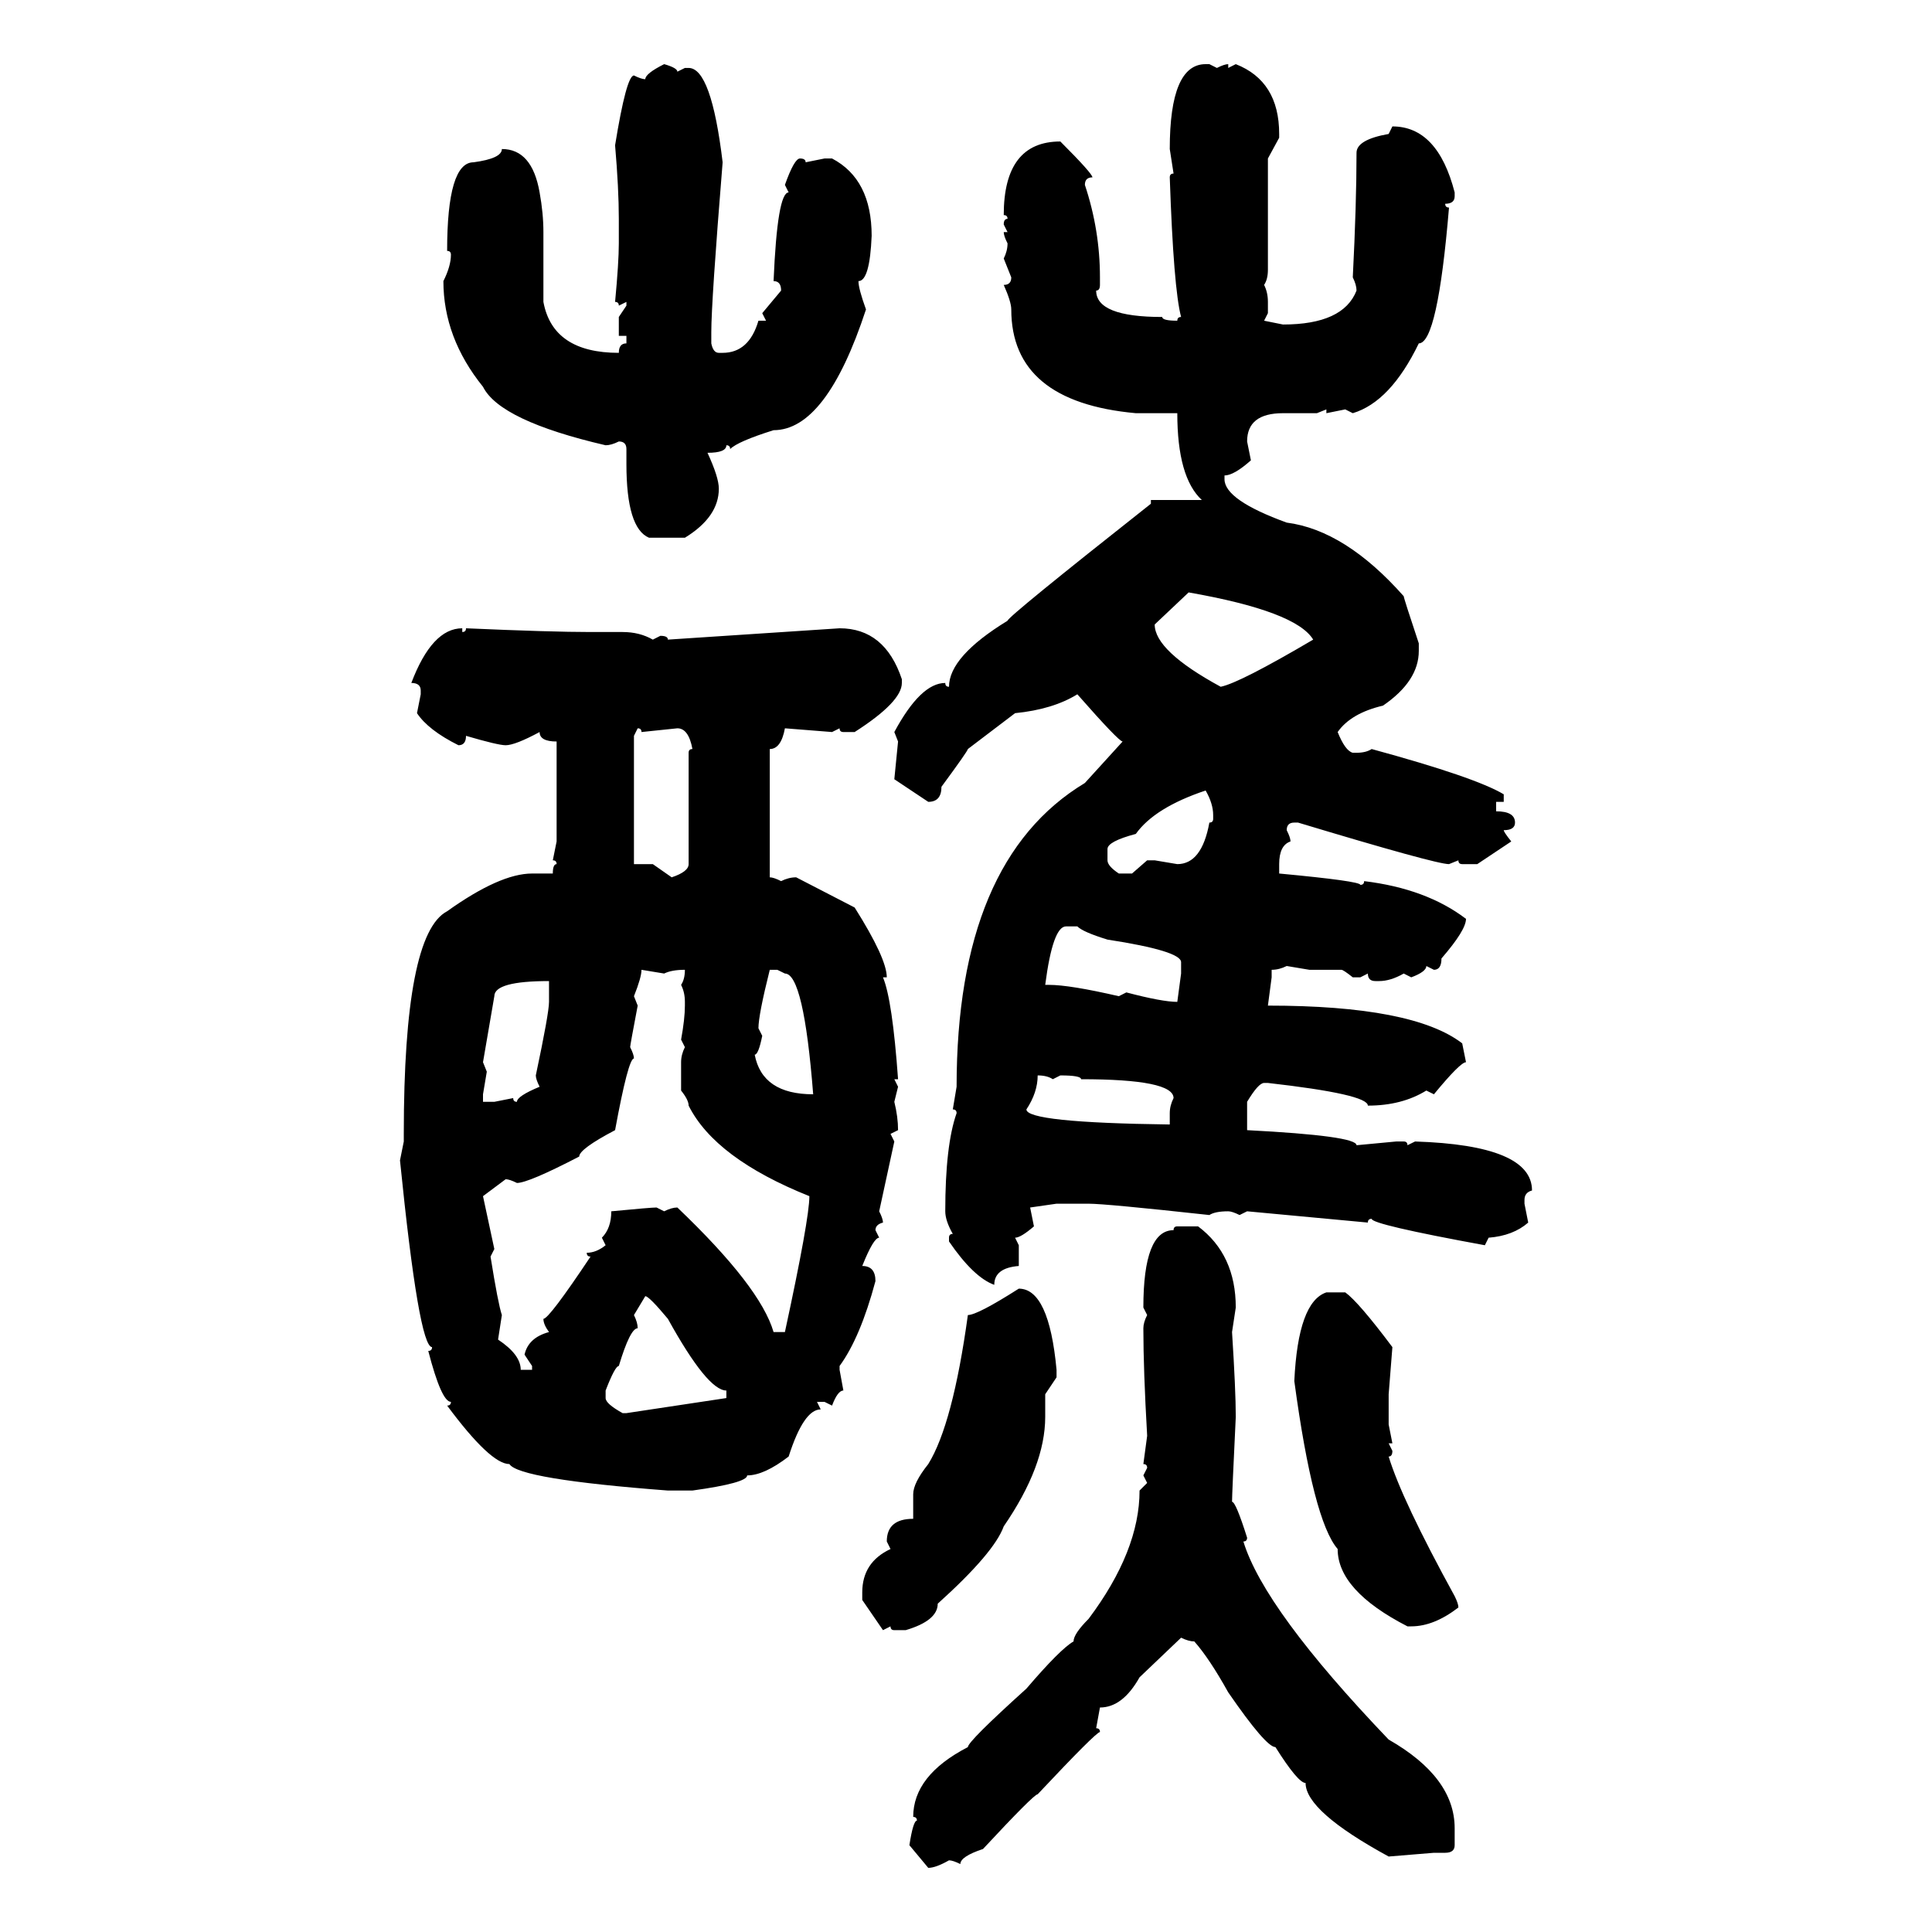 <svg xmlns="http://www.w3.org/2000/svg" xmlns:xlink="http://www.w3.org/1999/xlink" width="300" height="300"><path d="M103.13 9.96L103.13 9.96Q105.18 10.55 105.18 11.13L105.18 11.13L106.35 10.55L106.93 10.55Q110.45 10.55 112.21 25.20L112.21 25.20Q110.45 46.88 110.45 51.56L110.45 51.56L110.45 53.32Q110.74 54.79 111.62 54.79L111.62 54.79L112.21 54.79Q116.31 54.79 117.77 49.80L117.77 49.80L118.95 49.80L118.36 48.63L121.29 45.12Q121.29 43.65 120.12 43.65L120.12 43.65Q120.70 29.88 122.46 29.88L122.46 29.88L121.88 28.71Q123.34 24.61 124.22 24.61L124.22 24.61Q125.10 24.61 125.10 25.20L125.10 25.20L128.03 24.61L129.20 24.61Q135.35 27.83 135.35 36.62L135.35 36.62Q135.06 43.65 133.30 43.65L133.30 43.65Q133.30 44.82 134.47 48.05L134.47 48.05Q128.32 66.80 120.12 66.80L120.12 66.80Q114.55 68.55 113.38 69.73L113.38 69.73Q113.38 69.14 112.79 69.14L112.79 69.14Q112.79 70.31 109.86 70.31L109.86 70.31Q111.62 74.12 111.62 75.88L111.62 75.88Q111.62 80.27 106.35 83.50L106.35 83.50L100.78 83.50Q97.27 82.03 97.27 72.07L97.27 72.07L97.27 69.73Q97.27 68.55 96.09 68.55L96.09 68.55Q94.92 69.14 94.04 69.14L94.04 69.14Q77.64 65.33 75 60.06L75 60.06Q68.85 52.44 68.85 43.65L68.85 43.65Q70.02 41.31 70.02 39.55L70.02 39.55Q70.02 38.96 69.43 38.96L69.43 38.96Q69.43 25.20 73.54 25.20L73.54 25.20Q77.93 24.61 77.93 23.14L77.93 23.14Q82.62 23.14 83.79 29.88L83.79 29.88Q84.38 33.11 84.38 36.04L84.38 36.04L84.38 46.88Q85.84 54.79 96.09 54.79L96.09 54.79Q96.09 53.32 97.27 53.32L97.27 53.32L97.27 52.15L96.09 52.15L96.09 49.22L97.27 47.46L97.27 46.88L96.09 47.46Q96.09 46.88 95.51 46.88L95.51 46.88Q96.09 40.72 96.09 37.79L96.09 37.79L96.09 33.98Q96.09 29.30 95.51 22.56L95.51 22.56Q97.27 11.72 98.44 11.72L98.44 11.72Q99.61 12.30 100.20 12.30L100.20 12.30Q100.20 11.43 103.13 9.96ZM187.21 9.96L187.79 9.96L188.96 10.55Q190.14 9.96 190.72 9.96L190.72 9.96L190.72 10.55L191.89 9.96Q198.63 12.60 198.63 20.80L198.63 20.80L198.63 21.39L196.88 24.61L196.88 41.89Q196.88 43.36 196.29 44.24L196.29 44.24Q196.88 45.41 196.88 46.88L196.88 46.88L196.88 48.63L196.29 49.80L199.22 50.39Q208.59 50.39 210.64 45.12L210.64 45.12Q210.64 44.24 210.06 43.07L210.06 43.07Q210.64 31.64 210.64 23.73L210.64 23.73Q210.64 21.68 215.63 20.80L215.63 20.80L216.21 19.63Q223.24 19.63 225.88 29.88L225.88 29.88L225.88 30.47Q225.88 31.64 224.41 31.64L224.41 31.64Q224.41 32.23 225 32.23L225 32.23Q223.24 53.32 220.31 53.32L220.31 53.32Q215.92 62.40 210.06 64.16L210.06 64.16L208.89 63.57L205.96 64.16L205.96 63.57L204.49 64.16L199.22 64.16Q193.65 64.16 193.65 68.55L193.65 68.55L194.24 71.48Q191.60 73.83 190.14 73.83L190.14 73.83L190.14 74.41Q190.14 77.64 199.80 81.15L199.80 81.15Q208.89 82.32 217.97 92.58L217.97 92.58Q217.97 92.87 220.31 99.90L220.31 99.90L220.31 101.07Q220.31 105.76 214.75 109.57L214.75 109.57Q209.77 110.74 207.71 113.67L207.71 113.67Q208.89 116.60 210.06 116.89L210.06 116.89L210.64 116.89Q212.11 116.89 212.99 116.31L212.99 116.31Q229.10 120.70 233.50 123.34L233.50 123.34L233.50 124.51L232.32 124.51L232.32 125.98Q235.25 125.98 235.25 127.73L235.25 127.73Q235.25 128.91 233.50 128.91L233.50 128.91Q233.50 129.20 234.67 130.66L234.67 130.66L229.39 134.18L227.05 134.18Q226.46 134.18 226.46 133.59L226.46 133.59L225 134.18Q222.95 134.18 201.56 127.73L201.56 127.73L200.98 127.73Q199.80 127.73 199.80 128.91L199.80 128.91Q200.39 130.08 200.39 130.66L200.39 130.66Q198.63 131.25 198.63 134.18L198.63 134.18L198.63 135.64Q211.23 136.82 211.23 137.40L211.23 137.40Q211.82 137.40 211.82 136.82L211.82 136.82Q221.48 137.99 227.64 142.68L227.64 142.68Q227.64 144.43 223.83 148.83L223.83 148.83Q223.83 150.59 222.66 150.59L222.66 150.59L221.48 150Q221.48 150.88 219.14 151.76L219.14 151.76L217.97 151.17Q215.92 152.34 214.16 152.34L214.16 152.34L213.57 152.34Q212.40 152.34 212.40 151.17L212.40 151.17L211.23 151.76L210.06 151.76Q208.59 150.59 208.30 150.59L208.30 150.59L203.32 150.59L199.80 150Q198.63 150.59 197.46 150.59L197.46 150.59L197.46 151.76L196.88 156.15Q219.43 156.15 227.05 162.01L227.05 162.01L227.64 164.94Q226.76 164.94 222.66 169.92L222.66 169.92L221.48 169.34Q217.68 171.68 212.40 171.68L212.40 171.68Q212.40 169.92 196.88 168.16L196.88 168.16L196.29 168.16Q195.41 168.16 193.65 171.09L193.65 171.09L193.65 175.49Q210.64 176.37 210.64 177.83L210.64 177.83L216.80 177.25L217.97 177.25Q218.55 177.25 218.55 177.83L218.55 177.83L219.73 177.25Q237.89 177.83 237.89 184.86L237.89 184.86Q236.72 185.16 236.72 186.33L236.72 186.33L236.72 186.91L237.30 189.84Q234.96 191.89 231.15 192.19L231.15 192.19L230.57 193.36Q212.99 190.14 212.99 189.26L212.99 189.26Q212.40 189.26 212.40 189.84L212.40 189.84L193.65 188.09L192.48 188.67Q191.31 188.09 190.72 188.09L190.72 188.09Q188.67 188.09 187.79 188.67L187.79 188.67Q171.68 186.91 169.04 186.91L169.04 186.91L164.06 186.91L159.96 187.50L160.55 190.43Q158.50 192.19 157.62 192.19L157.62 192.19L158.20 193.36L158.20 196.58Q154.39 196.88 154.39 199.51L154.39 199.51Q151.17 198.34 147.36 192.77L147.36 192.77L147.36 192.19Q147.36 191.60 147.95 191.60L147.95 191.60Q146.78 189.55 146.78 188.09L146.78 188.09Q146.78 177.83 148.54 172.85L148.54 172.85Q148.54 172.27 147.95 172.27L147.95 172.27L148.54 168.75Q148.54 133.59 168.46 121.58L168.46 121.58L174.32 115.14Q173.73 115.14 167.29 107.81L167.29 107.81Q163.48 110.16 157.62 110.74L157.62 110.74L150.29 116.31Q150.29 116.60 146.19 122.17L146.19 122.17Q146.19 124.51 144.14 124.51L144.14 124.51L138.87 121.00L139.45 115.14L138.87 113.67Q142.97 106.05 146.78 106.05L146.78 106.05Q146.78 106.64 147.36 106.64L147.36 106.64Q147.36 101.95 156.45 96.39L156.45 96.39Q156.45 95.80 178.71 78.22L178.71 78.22L178.71 77.64L186.62 77.64Q182.81 74.12 182.81 64.16L182.81 64.16L176.37 64.16Q157.03 62.40 157.03 48.05L157.03 48.05Q157.03 46.88 155.86 44.24L155.86 44.24Q157.03 44.24 157.03 43.07L157.03 43.07L155.86 40.14Q156.45 38.96 156.45 37.79L156.45 37.79Q155.86 36.62 155.86 36.04L155.86 36.04L156.45 36.04L155.86 34.86Q155.86 33.98 156.45 33.98L156.45 33.98Q156.45 33.40 155.86 33.40L155.86 33.40Q155.86 21.97 164.65 21.97L164.65 21.97Q169.63 26.95 169.63 27.54L169.63 27.54Q168.46 27.54 168.46 28.71L168.46 28.71Q170.80 35.74 170.80 43.07L170.80 43.07L170.80 44.24Q170.80 45.12 170.21 45.12L170.21 45.12Q170.21 49.22 180.47 49.22L180.47 49.22Q180.47 49.80 182.81 49.80L182.81 49.80Q182.81 49.22 183.40 49.22L183.40 49.22Q182.23 44.82 181.64 27.54L181.64 27.54Q181.64 26.95 182.23 26.95L182.23 26.95L181.64 23.14Q181.64 9.96 187.21 9.96L187.21 9.96ZM184.57 91.99L184.57 91.99L179.30 96.97Q179.30 101.07 189.55 106.64L189.55 106.64Q192.48 106.05 203.91 99.32L203.91 99.32Q201.27 94.92 184.57 91.99ZM71.78 97.56L71.78 97.56L71.78 98.14Q72.36 98.14 72.36 97.56L72.36 97.56Q85.55 98.14 91.70 98.14L91.70 98.14L96.68 98.14Q99.32 98.14 101.37 99.32L101.37 99.32L102.54 98.73Q103.71 98.73 103.71 99.32L103.71 99.32L130.37 97.56Q137.40 97.56 140.04 105.47L140.04 105.47L140.04 106.05Q140.04 108.98 132.71 113.67L132.71 113.67L130.96 113.67Q130.37 113.67 130.37 113.09L130.37 113.09L129.20 113.67L121.88 113.09Q121.29 116.31 119.53 116.31L119.53 116.31L119.53 136.23Q120.12 136.23 121.29 136.82L121.29 136.82Q122.46 136.23 123.63 136.23L123.63 136.23L132.71 140.92Q137.70 148.83 137.70 151.76L137.70 151.76L137.11 151.76Q138.57 155.27 139.45 167.58L139.45 167.58L138.87 167.58L139.45 168.75L138.87 171.09Q139.45 173.44 139.45 175.49L139.45 175.49L138.28 176.07L138.87 177.25L136.52 188.09Q137.11 189.26 137.11 189.84L137.11 189.84Q135.94 190.14 135.94 191.02L135.94 191.02L136.52 192.19Q135.64 192.19 133.89 196.58L133.89 196.58Q135.94 196.58 135.94 198.93L135.94 198.93Q133.59 207.71 130.37 212.11L130.37 212.11L130.37 212.70L130.96 215.92Q130.08 215.92 129.20 218.26L129.20 218.26L128.03 217.68L126.86 217.68L127.44 218.85Q124.80 218.85 122.46 226.17L122.46 226.17Q118.65 229.10 116.02 229.10L116.02 229.10Q116.02 230.27 107.52 231.45L107.52 231.45L103.71 231.45Q80.57 229.69 79.10 227.34L79.10 227.34Q76.17 227.34 69.43 218.26L69.43 218.26Q70.02 218.26 70.02 217.68L70.02 217.68Q68.55 217.68 66.50 209.77L66.50 209.77Q67.09 209.77 67.09 209.18L67.09 209.18Q65.04 209.18 62.11 180.18L62.11 180.18L62.70 177.25L62.70 176.07Q62.70 145.02 69.43 141.50L69.43 141.50Q77.64 135.64 82.62 135.64L82.62 135.64L85.84 135.64Q85.84 134.18 86.43 134.18L86.43 134.18Q86.43 133.59 85.84 133.59L85.84 133.59L86.43 130.66L86.43 115.14Q83.79 115.14 83.79 113.67L83.79 113.67Q79.98 115.72 78.52 115.72L78.52 115.72Q77.34 115.72 72.36 114.26L72.36 114.26Q72.36 115.72 71.19 115.72L71.19 115.72Q66.50 113.38 64.75 110.74L64.75 110.74L65.33 107.81L65.33 107.23Q65.33 106.05 63.87 106.05L63.87 106.05Q67.09 97.56 71.78 97.56ZM99.02 113.09L99.02 113.09L98.44 114.26L98.44 134.18L101.37 134.18L104.30 136.23Q106.93 135.35 106.93 134.18L106.93 134.18L106.93 116.89Q106.93 116.31 107.52 116.31L107.52 116.31Q106.93 113.09 105.18 113.09L105.18 113.09L99.61 113.67Q99.61 113.09 99.02 113.09ZM171.97 131.84L171.97 131.84L171.97 133.59Q171.97 134.47 173.73 135.64L173.73 135.64L175.78 135.64L178.13 133.59L179.30 133.59L182.81 134.18Q186.62 134.18 187.79 127.73L187.79 127.73Q188.38 127.73 188.38 127.15L188.38 127.15L188.38 126.56Q188.38 124.80 187.21 122.75L187.21 122.75Q179.30 125.39 176.37 129.49L176.37 129.49Q171.97 130.66 171.97 131.84ZM162.30 152.93L162.30 152.93L162.89 152.93Q166.11 152.93 173.73 154.69L173.73 154.69L174.90 154.10Q180.47 155.57 182.81 155.57L182.81 155.57L183.40 151.17L183.40 149.41Q183.40 147.66 171.97 145.90L171.97 145.90Q168.16 144.73 167.29 143.85L167.29 143.85L165.53 143.85Q163.48 143.85 162.30 152.93ZM103.13 151.17L99.61 150.59Q99.61 151.76 98.44 154.69L98.44 154.69L99.02 156.15Q97.85 162.30 97.85 162.60L97.85 162.60Q98.44 163.77 98.44 164.36L98.44 164.36Q97.56 164.36 95.51 175.49L95.51 175.49Q89.94 178.42 89.94 179.59L89.94 179.59Q82.03 183.69 80.27 183.69L80.27 183.69Q79.10 183.11 78.52 183.11L78.52 183.11L75 185.74L76.76 193.95L76.17 195.12Q77.34 202.44 77.93 204.20L77.93 204.20L77.34 208.01Q80.86 210.35 80.86 212.70L80.86 212.70L82.62 212.70L82.62 212.11L81.45 210.35Q82.03 207.71 85.25 206.84L85.25 206.84Q84.38 205.66 84.38 204.79L84.38 204.79Q85.25 204.79 91.70 195.12L91.70 195.12Q91.11 195.12 91.11 194.53L91.11 194.53Q92.58 194.53 94.04 193.36L94.04 193.36L93.46 192.19Q94.92 190.72 94.92 188.09L94.92 188.09Q101.07 187.50 101.95 187.50L101.95 187.50L103.13 188.09Q104.30 187.50 105.18 187.50L105.18 187.50Q118.07 199.80 120.12 206.84L120.12 206.84L121.88 206.84Q125.68 189.26 125.68 185.74L125.68 185.74Q111.04 179.88 106.93 171.68L106.93 171.68Q106.93 170.80 105.76 169.34L105.76 169.34L105.76 164.94Q105.76 163.77 106.35 162.60L106.35 162.60L105.76 161.43Q106.35 158.20 106.35 156.15L106.35 156.15L106.35 155.57Q106.35 154.10 105.76 152.93L105.76 152.93Q106.35 152.05 106.35 150.59L106.35 150.59Q104.30 150.59 103.13 151.17L103.13 151.17ZM120.70 150.59L119.53 150.59Q117.77 157.62 117.77 159.67L117.77 159.67L118.36 160.84Q117.77 163.77 117.19 163.77L117.19 163.77Q118.36 169.92 126.27 169.92L126.27 169.92Q124.80 151.17 121.88 151.17L121.88 151.17L120.70 150.59ZM76.76 154.69L75 164.94L75.59 166.41L75 169.92L75 171.09L76.76 171.09L79.69 170.51Q79.69 171.09 80.27 171.09L80.27 171.09Q80.27 170.21 83.79 168.75L83.79 168.75Q83.20 167.58 83.20 166.99L83.20 166.99Q85.25 157.32 85.25 155.57L85.25 155.57L85.25 152.34Q76.76 152.34 76.76 154.69L76.76 154.69ZM161.13 166.99L161.13 166.99Q161.13 169.63 159.38 172.27L159.38 172.27Q159.38 174.32 181.64 174.61L181.64 174.61L181.64 172.85Q181.64 171.68 182.23 170.51L182.23 170.51Q182.23 167.58 167.87 167.58L167.87 167.58Q167.87 166.99 164.65 166.99L164.65 166.99L163.48 167.58Q162.60 166.99 161.13 166.99ZM182.81 190.43L182.81 190.43L186.04 190.43Q191.89 194.82 191.89 203.03L191.89 203.03L191.31 206.84Q191.89 215.92 191.89 220.02L191.89 220.02Q191.31 232.03 191.31 233.20L191.31 233.20Q191.89 233.20 193.65 238.77L193.65 238.77Q193.65 239.36 193.07 239.36L193.07 239.36Q196.29 249.90 215.63 270.12L215.63 270.12Q225.88 275.98 225.88 283.89L225.88 283.89L225.88 286.52Q225.88 287.70 224.41 287.70L224.41 287.70L222.66 287.70L215.63 288.28Q202.73 281.25 202.73 276.86L202.73 276.86Q201.56 276.86 198.05 271.29L198.05 271.29Q196.58 271.29 190.72 262.79L190.72 262.79Q187.79 257.52 185.45 254.88L185.45 254.88Q184.57 254.88 183.40 254.30L183.40 254.30L176.95 260.45Q174.32 265.14 170.80 265.14L170.80 265.14L170.21 268.36Q170.80 268.36 170.80 268.95L170.80 268.95Q170.21 268.95 161.13 278.61L161.13 278.61Q160.55 278.61 152.64 287.11L152.64 287.11Q149.12 288.28 149.12 289.45L149.12 289.45Q147.95 288.87 147.36 288.87L147.36 288.87Q145.31 290.04 144.14 290.04L144.14 290.04L141.21 286.52Q141.80 282.71 142.38 282.71L142.38 282.71Q142.38 282.13 141.80 282.13L141.80 282.13Q141.80 275.68 150.29 271.29L150.29 271.29Q150.29 270.41 159.38 262.21L159.38 262.21Q164.65 256.05 166.70 254.88L166.70 254.88Q166.70 253.71 169.04 251.37L169.04 251.37Q176.95 240.82 176.95 231.45L176.95 231.45L178.13 230.27L177.54 229.10L178.13 227.93Q178.13 227.34 177.54 227.34L177.54 227.34L178.13 222.95Q177.54 212.70 177.54 206.25L177.54 206.25Q177.54 205.37 178.13 204.20L178.13 204.20L177.54 203.03Q177.54 191.02 182.23 191.02L182.23 191.02Q182.23 190.43 182.81 190.43ZM158.20 200.10L158.20 200.10Q162.89 200.10 164.06 212.70L164.06 212.70L164.06 213.87L162.30 216.50L162.30 220.02Q162.30 227.64 155.86 237.01L155.86 237.01Q154.39 241.11 145.61 249.02L145.61 249.02Q145.61 251.66 140.63 253.13L140.63 253.13L138.87 253.13Q138.28 253.13 138.28 252.54L138.28 252.54L137.11 253.13L133.89 248.44L133.89 247.27Q133.89 242.58 138.28 240.53L138.28 240.53L137.70 239.36Q137.70 235.84 141.80 235.84L141.80 235.84L141.80 232.03Q141.80 230.27 144.14 227.34L144.14 227.34Q147.95 221.19 150.29 204.20L150.29 204.20Q151.76 204.20 158.20 200.10ZM100.20 201.27L100.20 201.27L98.44 204.20Q99.02 205.37 99.02 206.25L99.02 206.25Q97.85 206.25 96.09 212.11L96.09 212.11Q95.51 212.11 94.04 215.92L94.04 215.92L94.04 217.09Q94.04 217.97 96.68 219.43L96.68 219.43L97.27 219.43L112.79 217.09L112.79 215.92Q109.86 215.92 103.71 204.79L103.71 204.79Q100.78 201.27 100.20 201.27ZM205.96 200.68L205.96 200.68L208.89 200.68Q210.94 202.15 216.21 209.18L216.21 209.18L215.63 216.50L215.63 221.19L216.21 224.12L215.63 224.12L216.21 225.29Q216.21 226.17 215.63 226.17L215.63 226.17Q217.68 232.91 225.88 247.85L225.88 247.85Q226.46 249.02 226.46 249.61L226.46 249.61Q222.66 252.54 219.14 252.54L219.14 252.54L218.55 252.54Q207.71 246.97 207.71 240.53L207.71 240.53Q203.91 236.13 200.98 214.45L200.98 214.45Q201.56 202.15 205.96 200.68Z"/></svg>